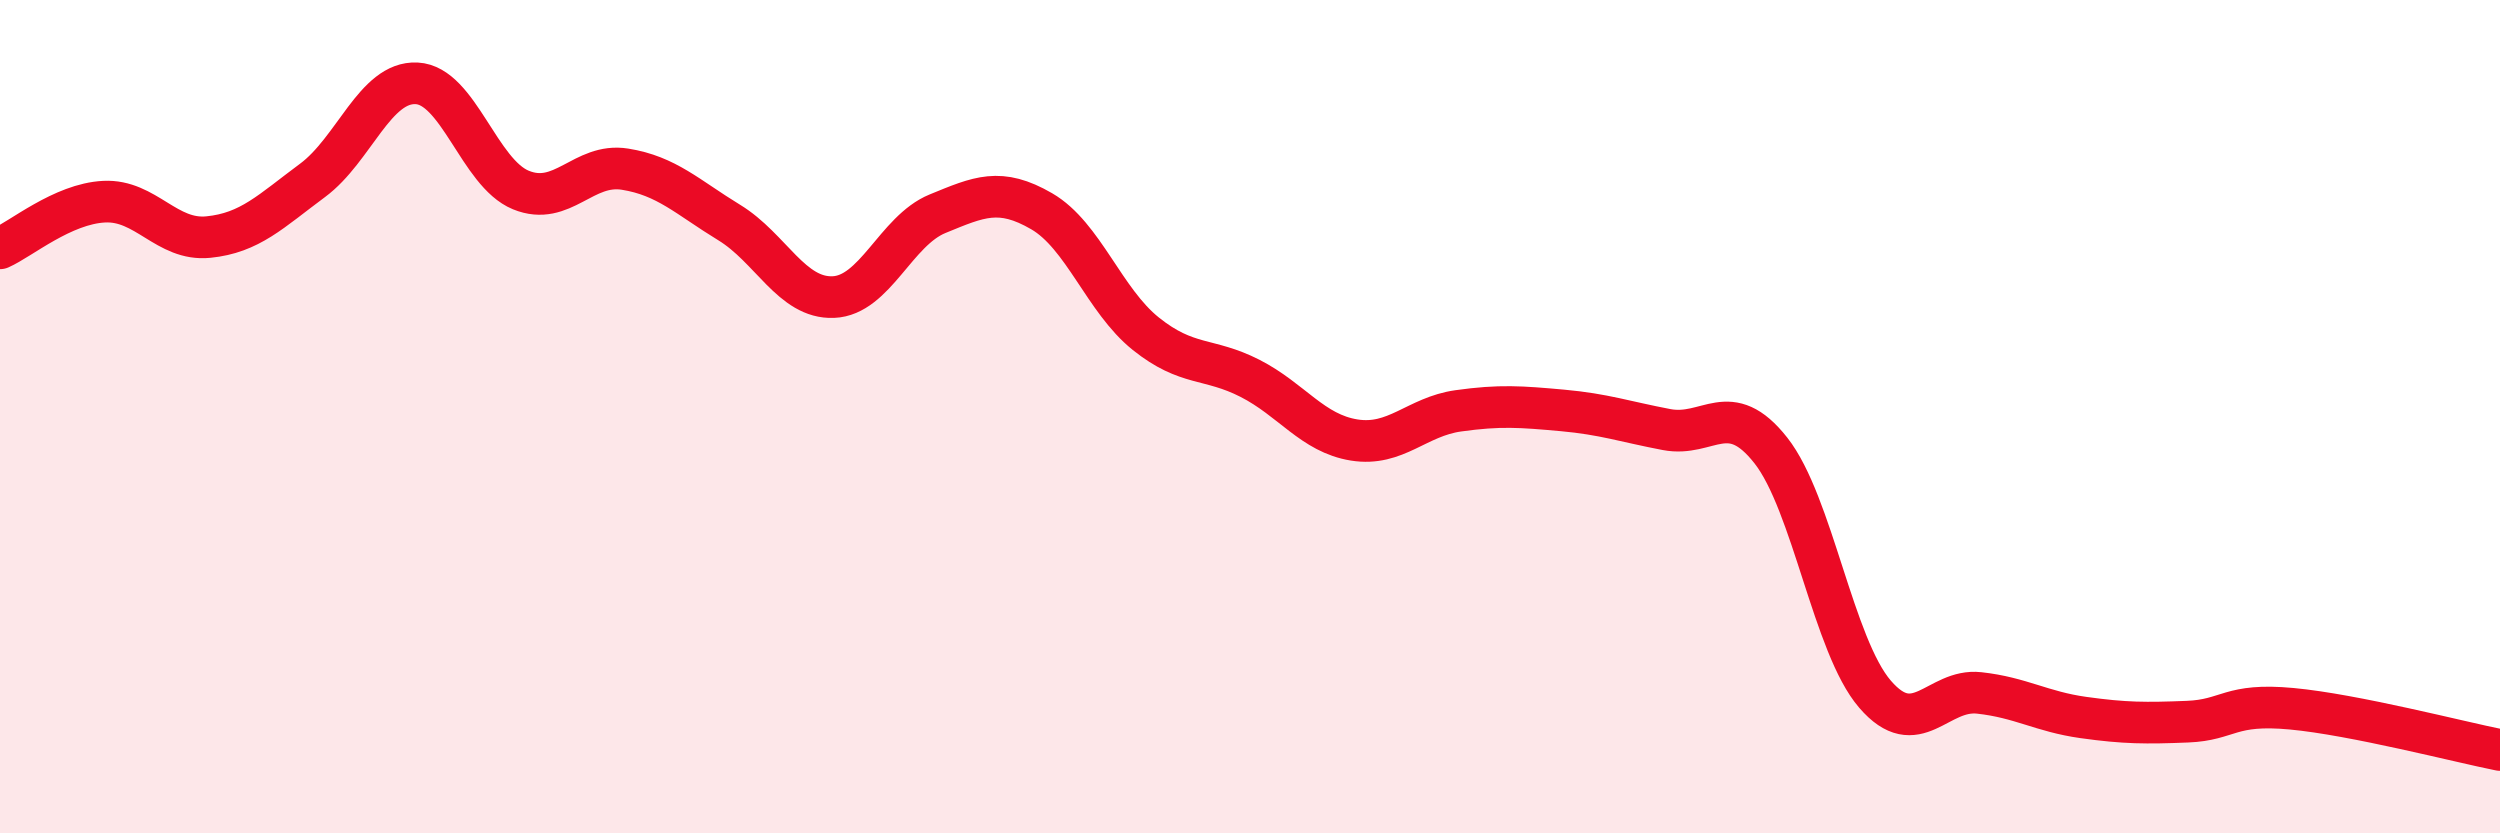 
    <svg width="60" height="20" viewBox="0 0 60 20" xmlns="http://www.w3.org/2000/svg">
      <path
        d="M 0,5.96 C 0.5,5.74 1.5,4.89 2.5,4.84 C 3.5,4.79 4,5.79 5,5.69 C 6,5.59 6.5,5.07 7.5,4.33 C 8.5,3.59 9,1.95 10,2 C 11,2.05 11.5,4.15 12.5,4.56 C 13.5,4.97 14,3.9 15,4.06 C 16,4.22 16.5,4.73 17.5,5.34 C 18.5,5.95 19,7.17 20,7.13 C 21,7.09 21.5,5.54 22.5,5.13 C 23.5,4.72 24,4.49 25,5.07 C 26,5.65 26.5,7.21 27.5,8.01 C 28.5,8.81 29,8.57 30,9.08 C 31,9.59 31.5,10.4 32.5,10.56 C 33.5,10.72 34,10 35,9.86 C 36,9.72 36.5,9.76 37.5,9.85 C 38.5,9.94 39,10.12 40,10.31 C 41,10.5 41.5,9.54 42.5,10.81 C 43.5,12.08 44,15.5 45,16.66 C 46,17.82 46.5,16.52 47.5,16.63 C 48.5,16.74 49,17.08 50,17.22 C 51,17.36 51.5,17.36 52.5,17.32 C 53.5,17.28 53.5,16.87 55,17.01 C 56.5,17.15 59,17.8 60,18L60 20L0 20Z"
        fill="#EB0A25"
        opacity="0.1"
        stroke-linecap="round"
        stroke-linejoin="round"
      />
      <path
        d="M 0,5.96 C 0.5,5.74 1.5,4.89 2.5,4.84 C 3.5,4.79 4,5.79 5,5.69 C 6,5.59 6.5,5.07 7.5,4.33 C 8.5,3.59 9,1.95 10,2 C 11,2.05 11.5,4.15 12.5,4.56 C 13.5,4.97 14,3.9 15,4.06 C 16,4.22 16.5,4.73 17.5,5.34 C 18.5,5.95 19,7.17 20,7.13 C 21,7.09 21.5,5.54 22.5,5.13 C 23.5,4.72 24,4.49 25,5.07 C 26,5.65 26.5,7.21 27.5,8.01 C 28.5,8.81 29,8.57 30,9.08 C 31,9.59 31.5,10.4 32.5,10.56 C 33.5,10.72 34,10 35,9.86 C 36,9.72 36.5,9.76 37.5,9.85 C 38.5,9.94 39,10.12 40,10.31 C 41,10.5 41.5,9.54 42.5,10.81 C 43.5,12.08 44,15.5 45,16.66 C 46,17.82 46.5,16.52 47.5,16.63 C 48.5,16.74 49,17.08 50,17.22 C 51,17.36 51.5,17.36 52.5,17.32 C 53.5,17.28 53.5,16.87 55,17.01 C 56.5,17.15 59,17.8 60,18"
        stroke="#EB0A25"
        stroke-width="1"
        fill="none"
        stroke-linecap="round"
        stroke-linejoin="round"
      />
    </svg>
  